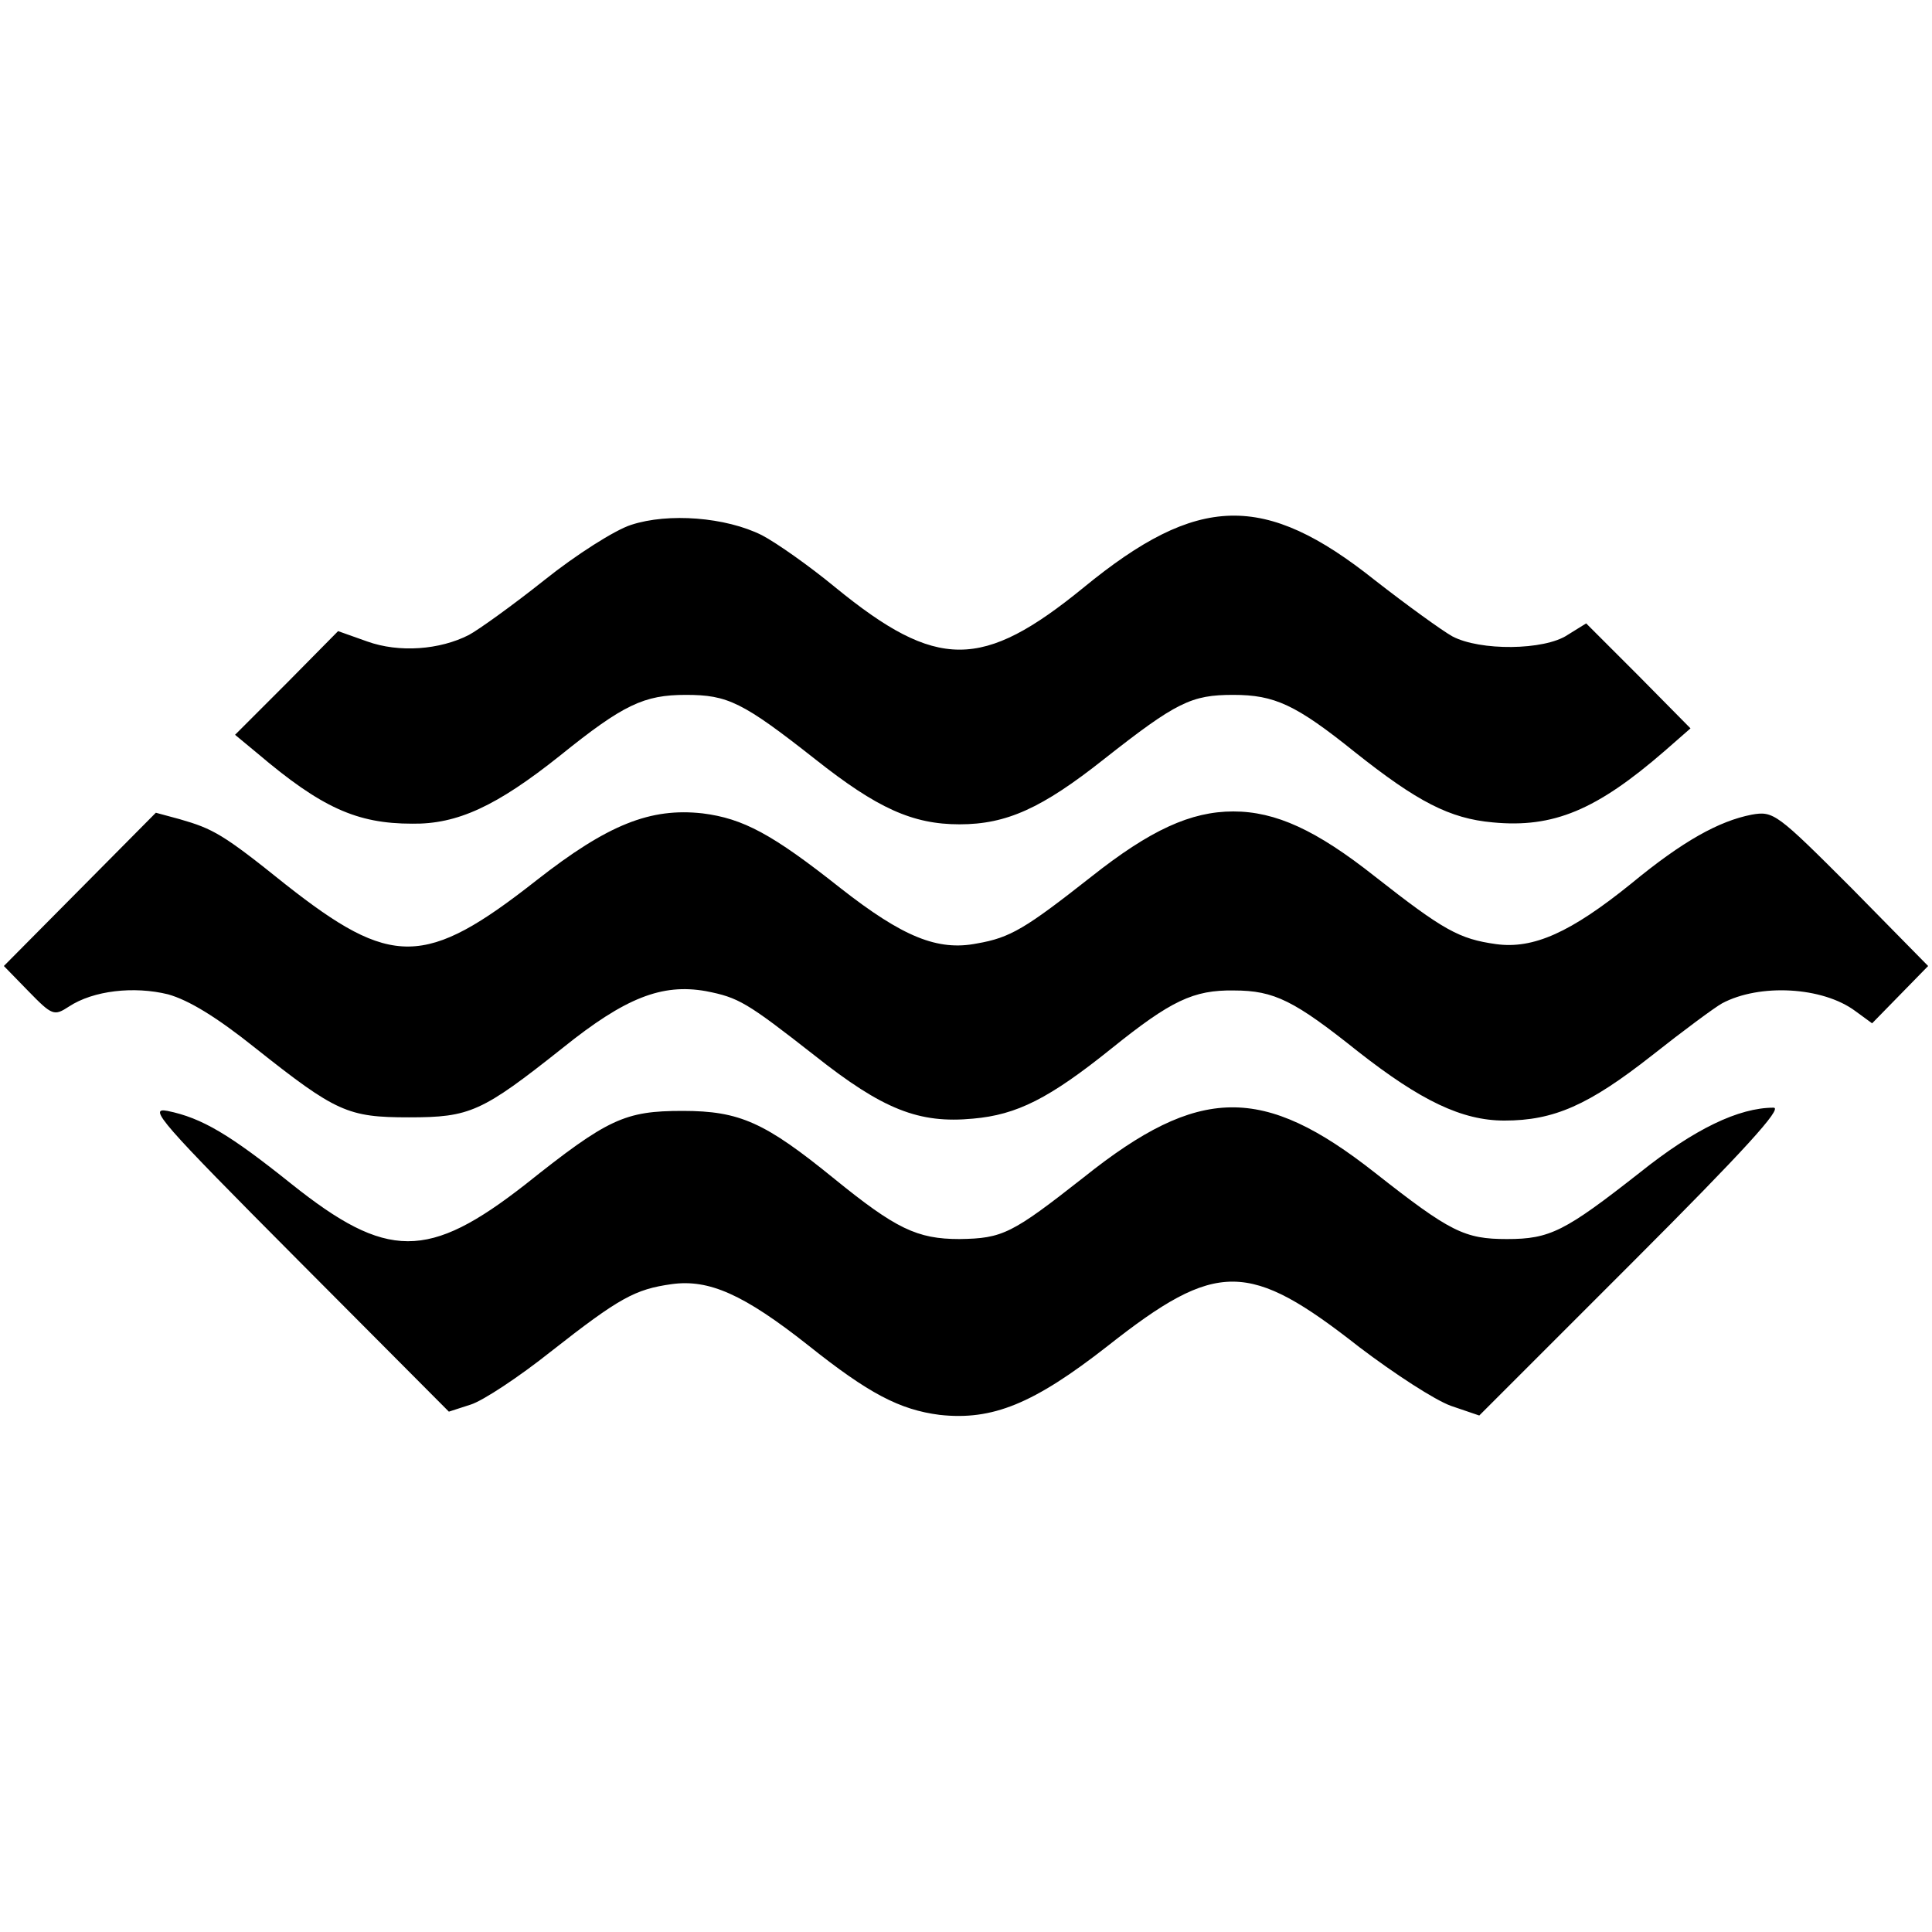 <?xml version="1.0" standalone="no"?>
<!DOCTYPE svg PUBLIC "-//W3C//DTD SVG 20010904//EN"
 "http://www.w3.org/TR/2001/REC-SVG-20010904/DTD/svg10.dtd">
<svg version="1.0" xmlns="http://www.w3.org/2000/svg"
 width="300pt" height="300pt" viewBox="0 0 300 300"
 preserveAspectRatio="xMidYMid meet">
<g transform="translate(0,300) scale(0.1,-0.1)"
fill="#000000" stroke="none">
<path d="M980 2185 c-25 -8 -85 -46 -135 -86 -49 -39 -102 -77 -117 -85 -45
-23 -108 -28 -158 -10 l-45 16 -80 -81 -80 -80 35 -29 c99 -84 154 -109 240
-109 70 -1 131 27 230 106 98 79 130 94 195 94 65 0 88 -11 201 -100 96 -76
151 -101 224 -101 73 0 128 25 224 101 113 89 136 100 201 100 64 0 97 -15
189 -89 97 -77 147 -103 214 -109 94 -9 161 19 267 111 l40 35 -81 82 -81 81
-29 -18 c-36 -24 -136 -25 -179 -2 -16 9 -70 48 -120 87 -172 137 -275 134
-452 -11 -158 -129 -228 -129 -386 0 -40 33 -91 69 -114 81 -56 28 -145 35
-203 16z"/>
<path d="M124 1619 l-118 -119 38 -39 c37 -38 40 -39 63 -24 38 25 101 32 154
19 32 -9 75 -35 135 -83 126 -100 144 -108 239 -108 95 0 113 8 239 108 97 78
154 100 222 88 51 -10 63 -17 169 -100 106 -84 162 -106 246 -98 68 6 118 31
215 109 92 74 127 91 190 90 63 0 94 -16 193 -95 97 -76 161 -107 227 -107 77
0 131 24 229 101 48 38 98 75 109 81 58 31 156 26 207 -12 l26 -19 44 45 43
44 -119 121 c-116 116 -121 120 -155 114 -51 -10 -107 -41 -187 -107 -94 -76
-152 -102 -210 -94 -57 8 -81 21 -188 105 -91 72 -154 101 -220 101 -66 0
-129 -29 -220 -101 -103 -81 -126 -95 -178 -104 -61 -12 -115 10 -212 86 -106
84 -151 108 -214 116 -81 9 -147 -17 -258 -104 -173 -136 -225 -136 -390 -6
-97 78 -112 86 -164 101 l-37 10 -118 -119z"/>
<path d="M461 1045 l236 -237 34 11 c19 6 75 43 124 82 107 84 131 97 188 105
58 8 112 -16 212 -95 94 -75 142 -100 204 -108 82 -9 146 17 261 107 170 134
219 133 391 -2 54 -41 117 -82 142 -91 l44 -15 239 239 c171 171 233 239 218
239 -54 0 -123 -33 -208 -101 -116 -91 -139 -103 -206 -103 -66 0 -88 11 -205
103 -174 137 -273 136 -452 -7 -112 -88 -126 -95 -193 -96 -66 0 -99 16 -195
94 -107 87 -146 105 -235 105 -90 0 -116 -12 -244 -114 -151 -118 -215 -118
-364 1 -95 76 -138 102 -192 113 -31 6 -11 -17 201 -230z"/>
</g>
</svg>
